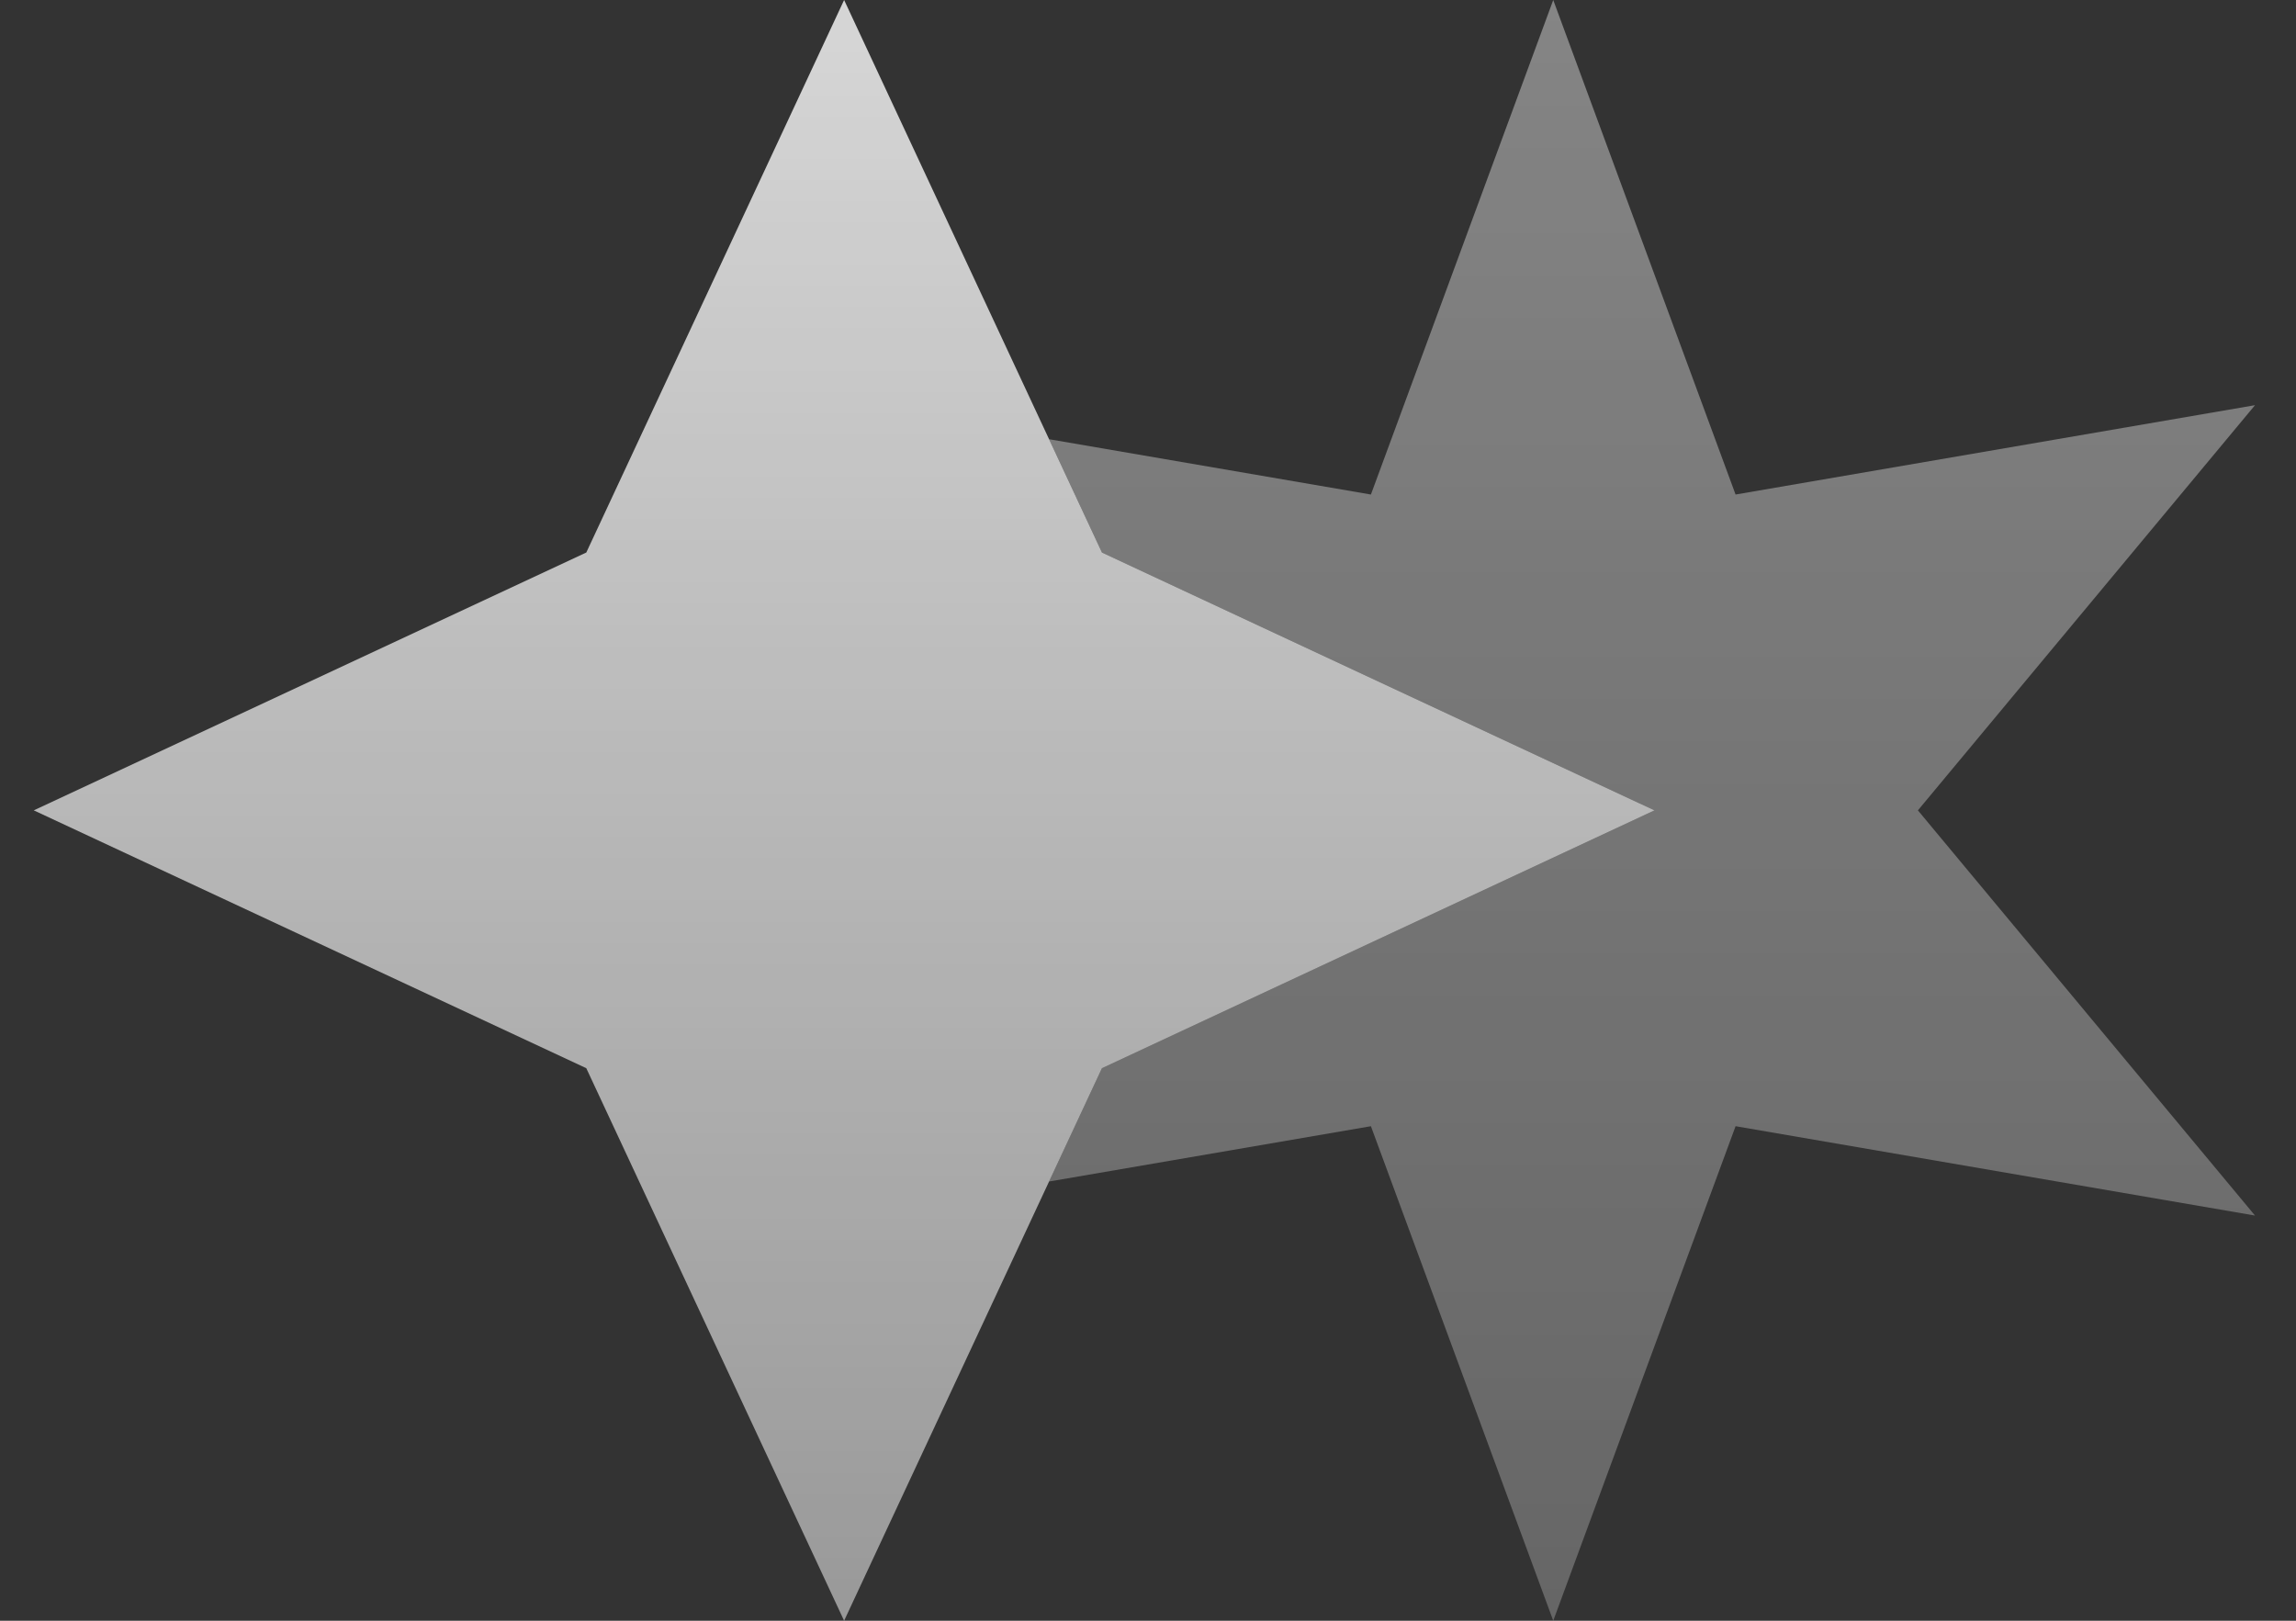 <svg width="34" height="24" viewBox="0 0 34 24" fill="none" xmlns="http://www.w3.org/2000/svg">
<rect x="0" y="0" width="34" height="24" fill="#333333" stroke="none"/>
<path d="M12.5 0L16.318 8.182L24.5 12L16.318 15.818L12.5 24L8.682 15.818L0.5 12L8.682 8.182L12.5 0Z" fill="url(#paint0_linear_15711_3182)"/>
<path opacity="0.5" d="M15.535 17.496L20.301 16.677L23.001 24L25.701 16.677L33.393 18L28.401 12L33.393 6L25.701 7.323L23.001 0L20.301 7.323L15.535 6.504L16.318 8.182L24.5 12L16.318 15.818L15.535 17.496Z" fill="url(#paint1_linear_15711_3182)"/>
<defs>
<linearGradient id="paint0_linear_15711_3182" x1="12.5" y1="0" x2="12.5" y2="24" gradientUnits="userSpaceOnUse">
<stop stop-color="white" stop-opacity="0.8"/>
<stop offset="1" stop-color="white" stop-opacity="0.5"/>
</linearGradient>
<linearGradient id="paint1_linear_15711_3182" x1="24.464" y1="0" x2="24.464" y2="24" gradientUnits="userSpaceOnUse">
<stop stop-color="white" stop-opacity="0.8"/>
<stop offset="1" stop-color="white" stop-opacity="0.5"/>
</linearGradient>
</defs>
</svg>
